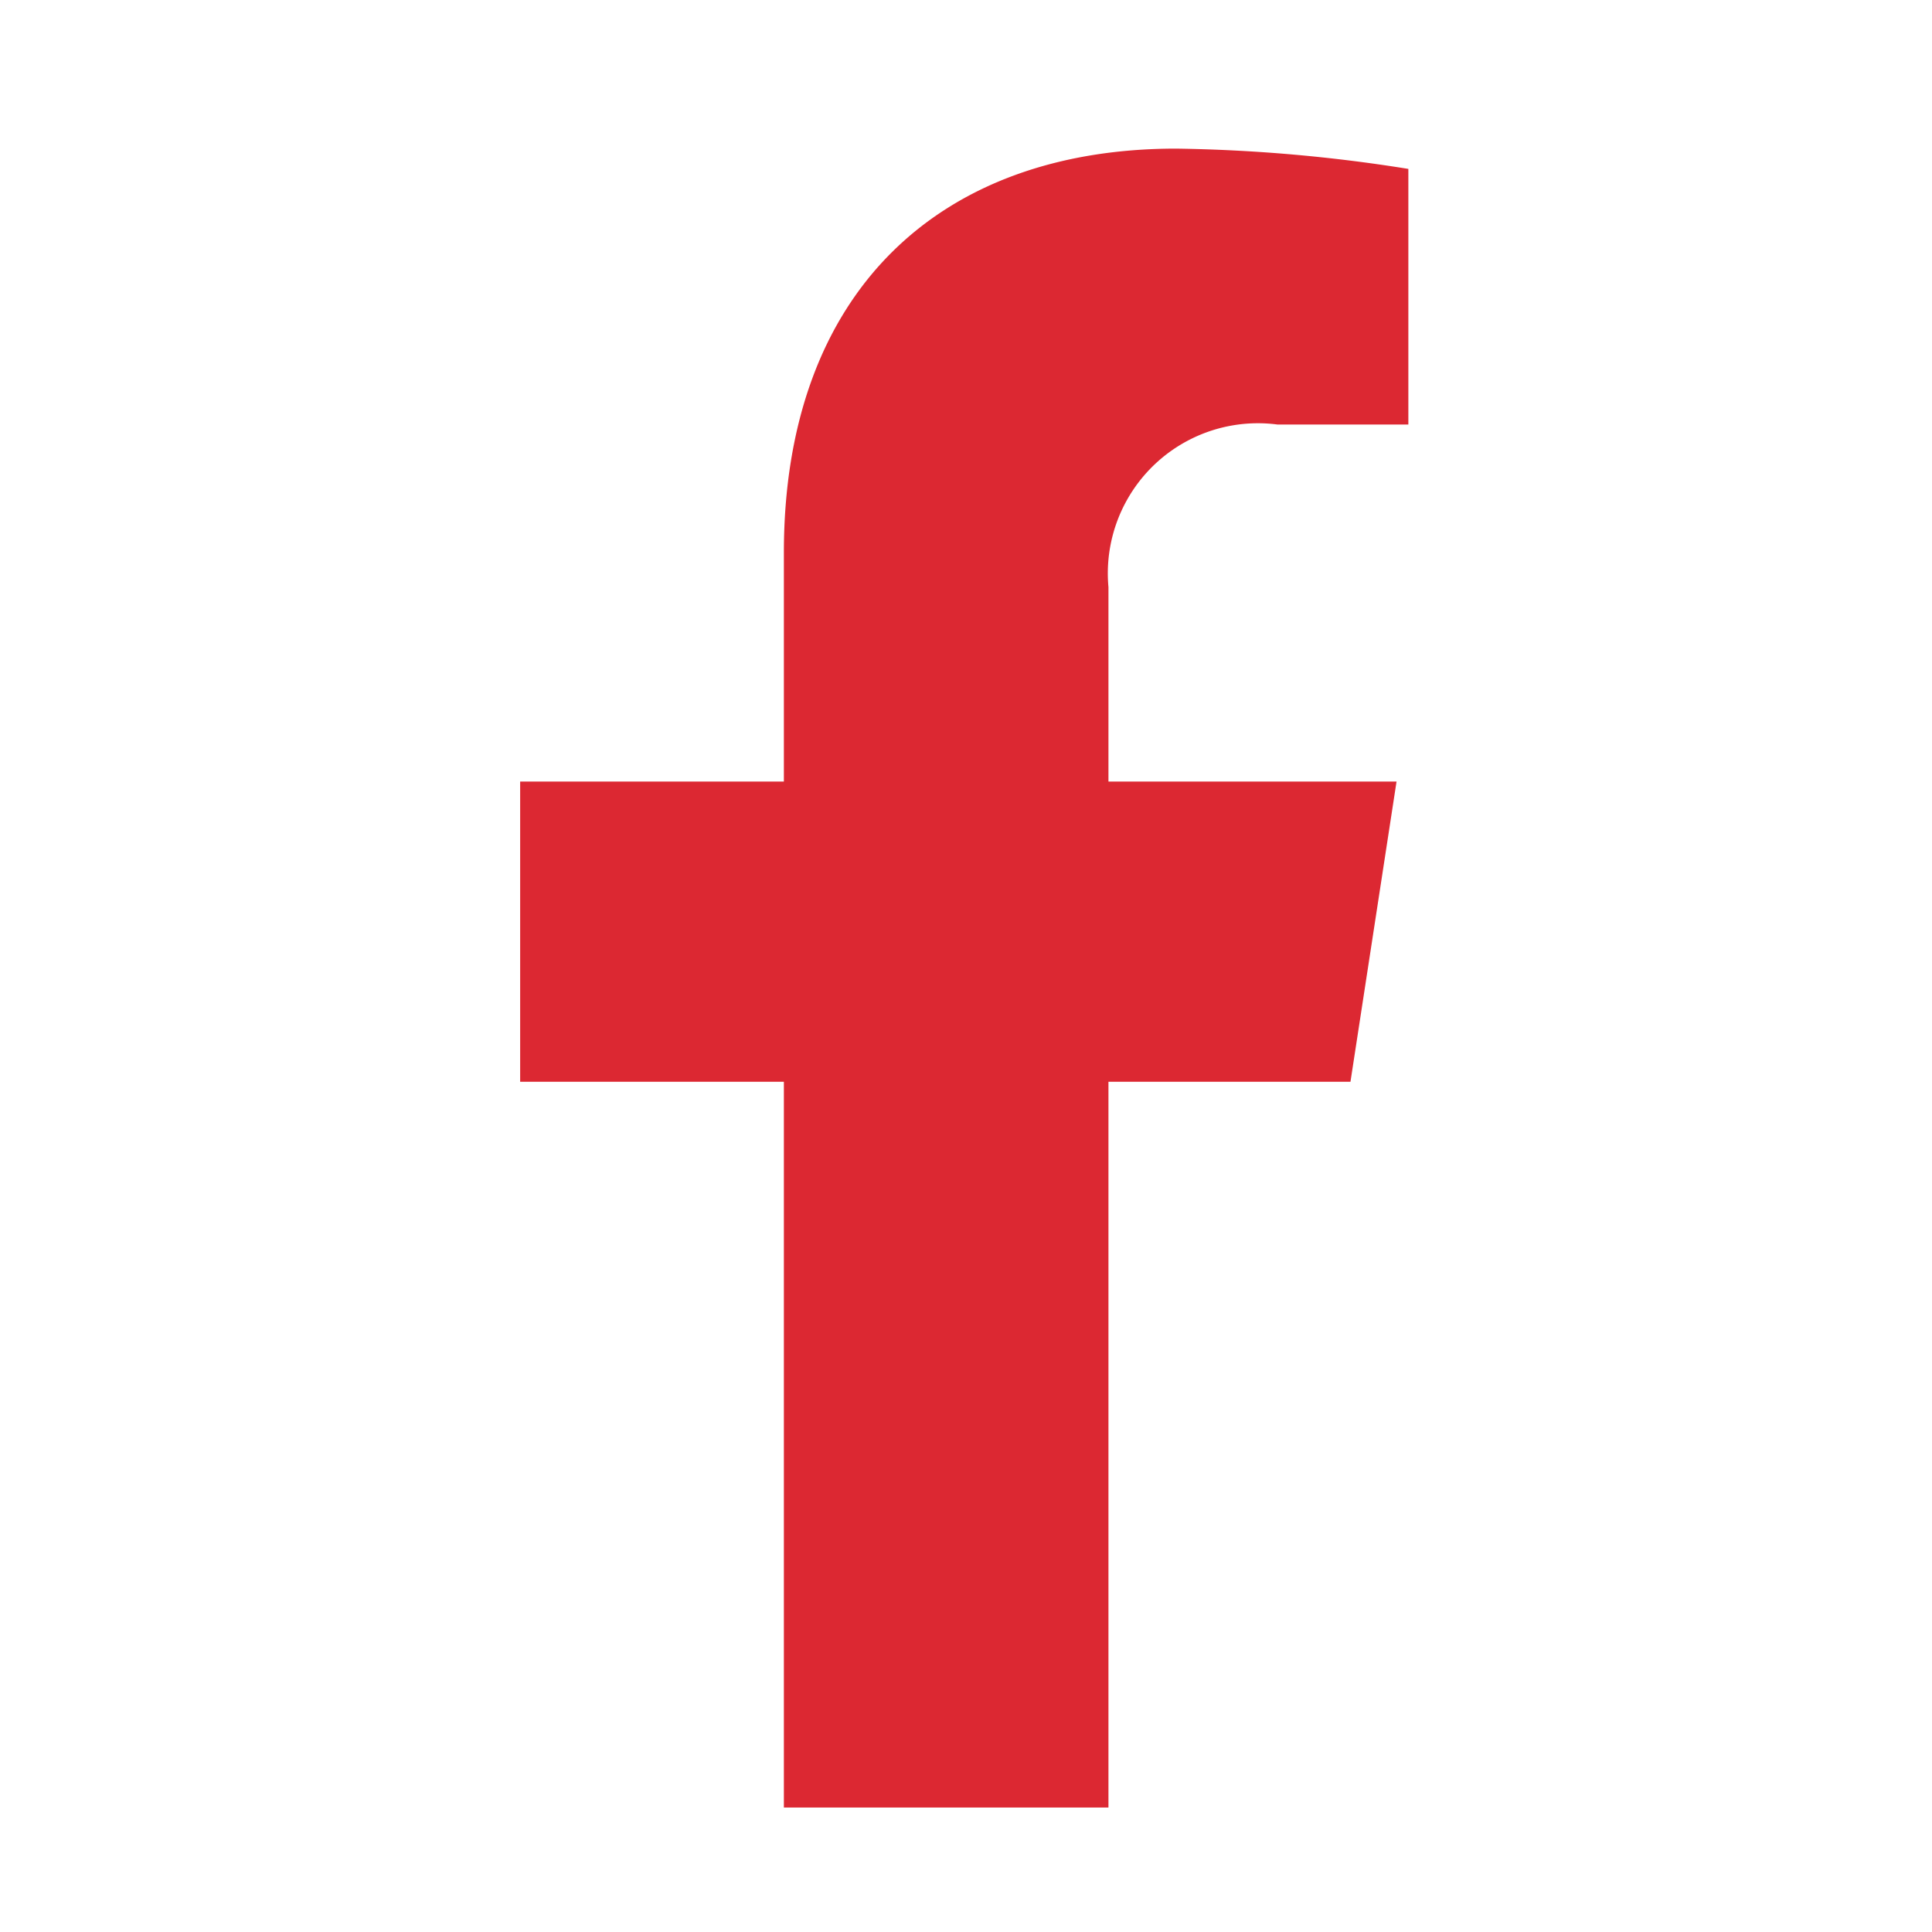 <?xml version="1.0" encoding="UTF-8"?>
<svg xmlns="http://www.w3.org/2000/svg" width="26" height="26" viewBox="0 0 26 26">
  <g id="icon-fb" transform="translate(2559 5796)">
    <rect id="Rectangle_574" data-name="Rectangle 574" width="26" height="26" transform="translate(-2559 -5796)" fill="none"></rect>
    <path id="Icon_awesome-facebook-f" data-name="Icon awesome-facebook-f" d="M12.783,12.558l.62-4.04H9.526V5.9A2.02,2.02,0,0,1,11.8,3.713h1.762V.273A21.493,21.493,0,0,0,10.438,0c-3.193,0-5.28,1.935-5.28,5.438V8.518H1.609v4.04H5.158v9.767H9.526V12.558Z" transform="translate(-2553.609 -5794)" fill="#dc2832"></path>
  </g>
</svg>
